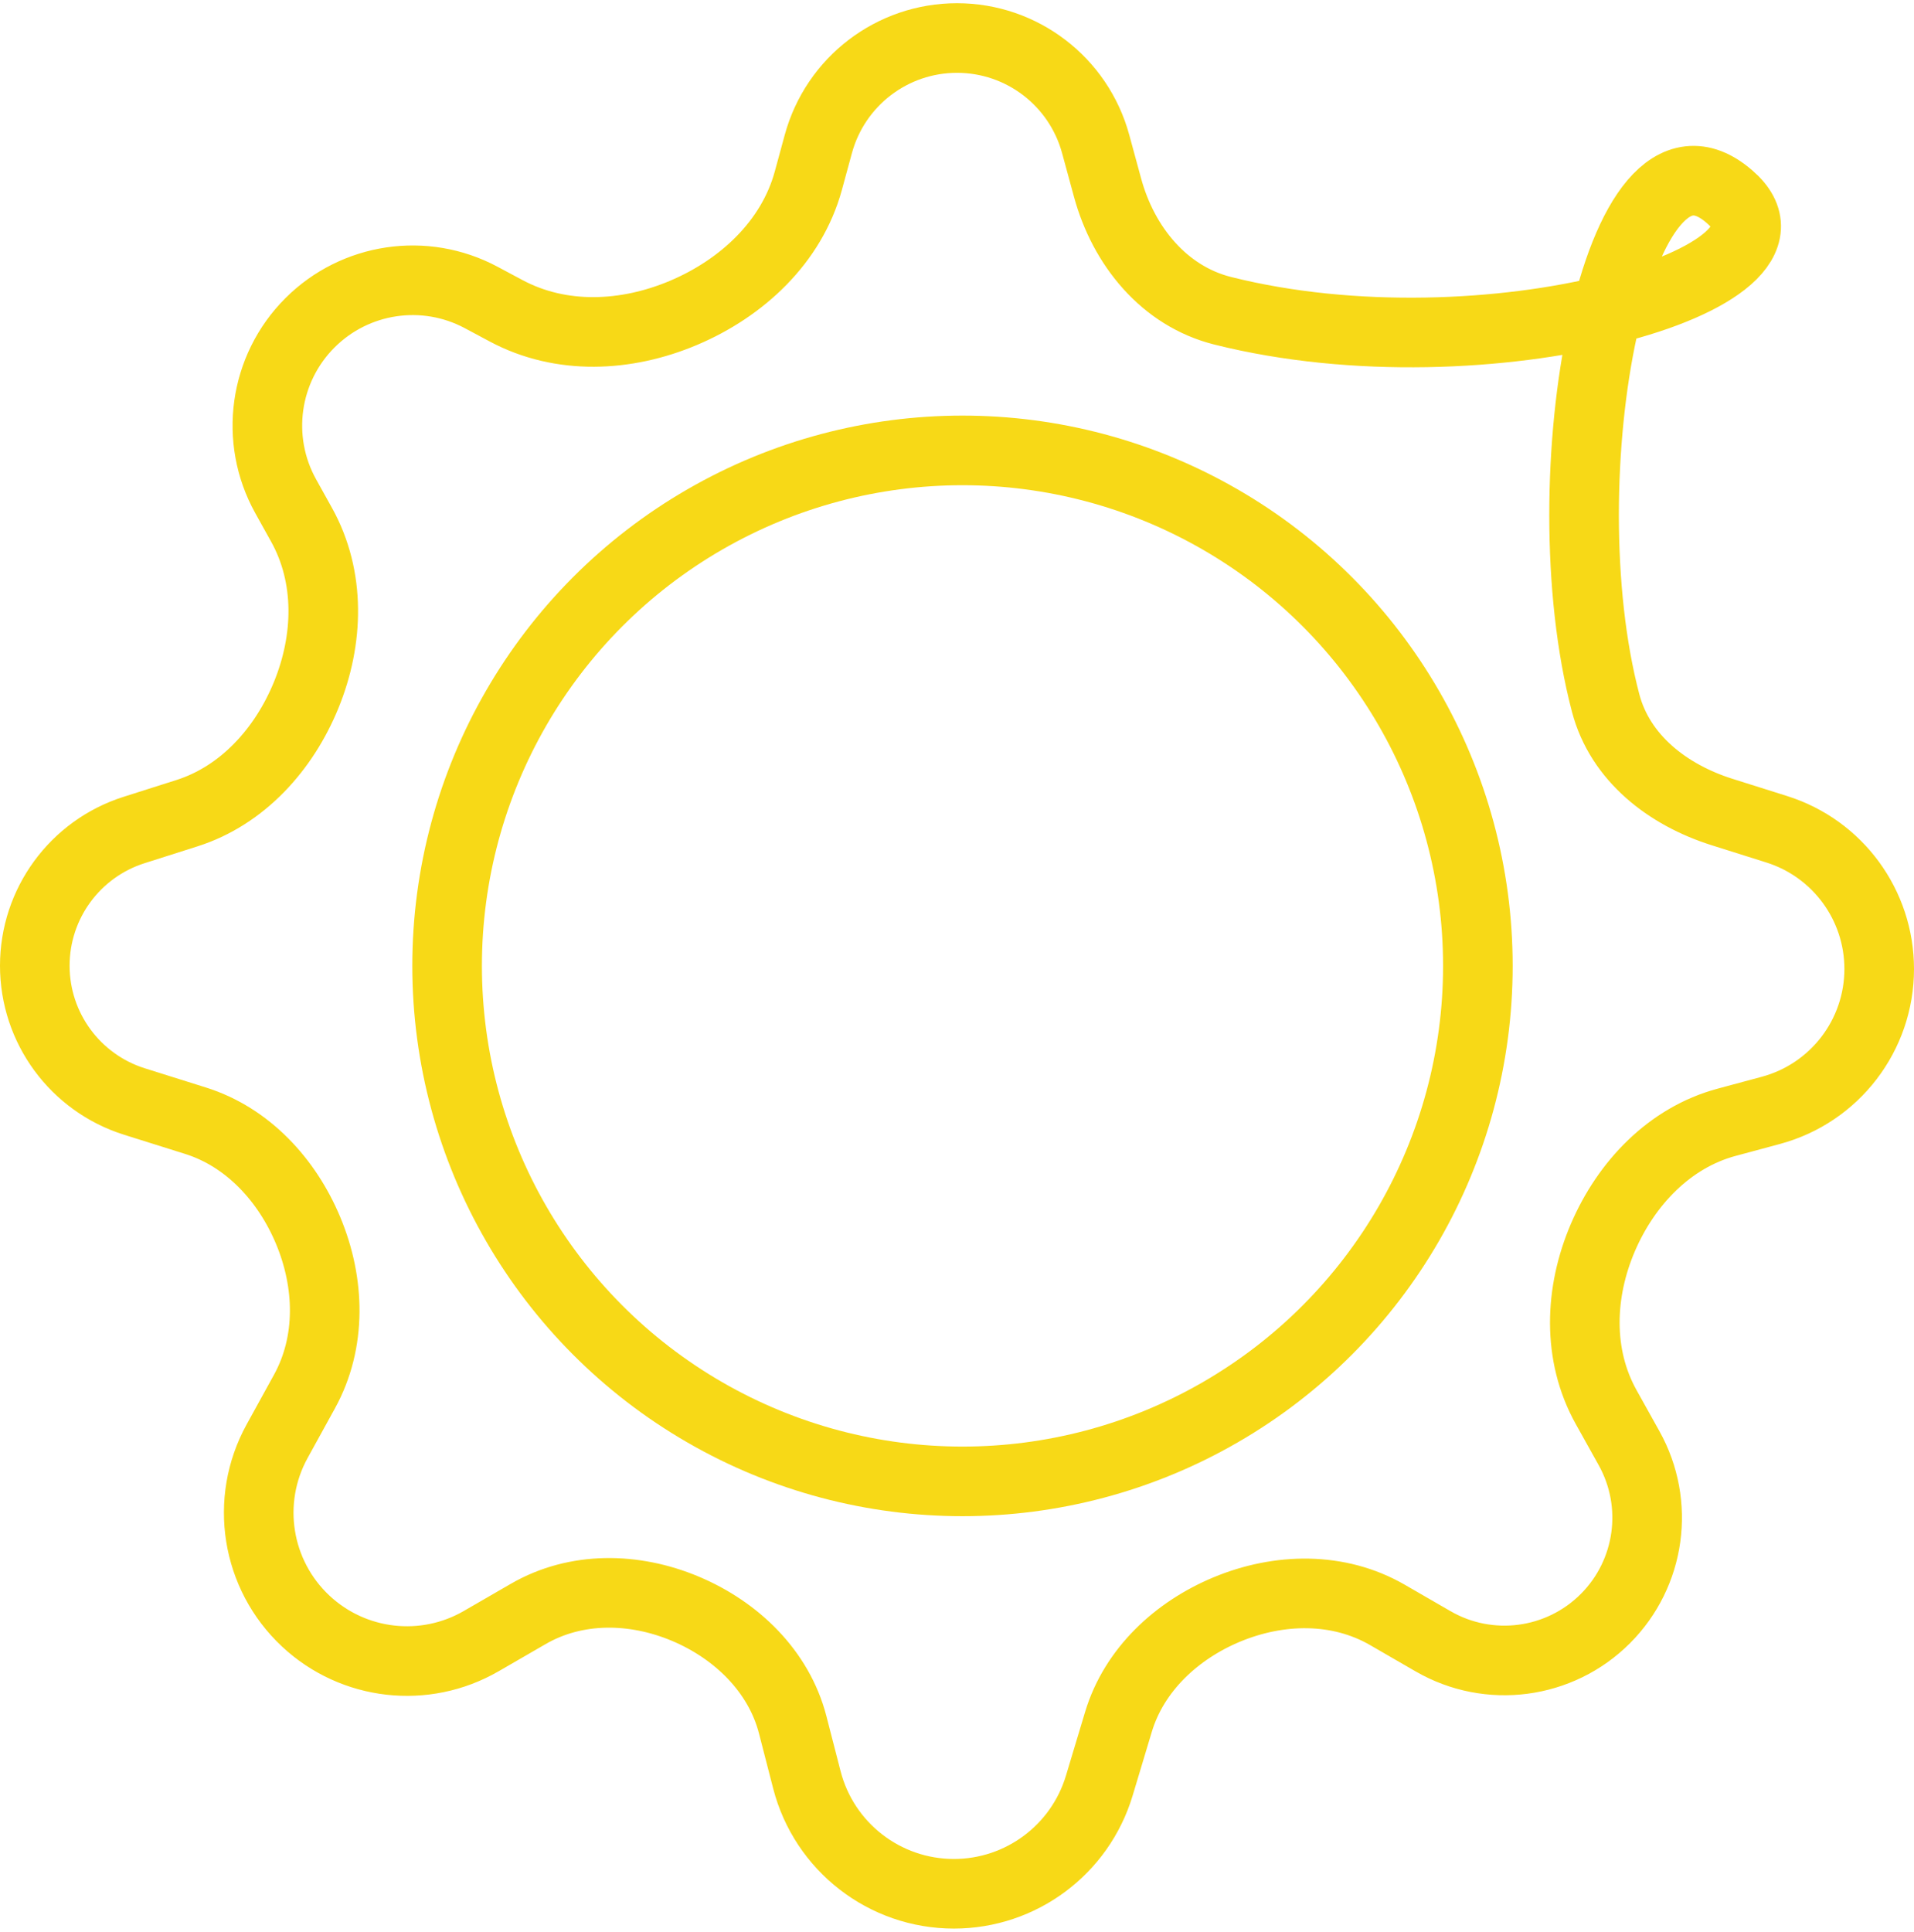 <svg xmlns="http://www.w3.org/2000/svg" width="550" height="555" viewBox="0 0 550 555" fill="none"><path d="M496.938 56.469C464.479 28.285 444.342 137.395 461.406 202.025C465.577 217.823 479.26 228.378 494.844 233.292L510.577 238.253C528.091 243.775 540 260.017 540 278.381V278.381C540 297.405 527.235 314.062 508.865 319.009L496.129 322.438C479.758 326.846 467.302 339.931 460.613 355.51V355.51C453.846 371.273 453.185 389.275 461.54 404.257L468.126 416.068C477.054 432.078 474.27 452.069 461.308 465.031V465.031C448.179 478.16 427.867 480.828 411.793 471.536L398.714 463.975C384.632 455.834 367.548 456.155 352.531 462.405V462.405C338.083 468.419 325.896 479.725 321.39 494.712L315.888 513.011C310.343 531.453 293.364 544.078 274.108 544.078V544.078C254.206 544.078 236.827 530.609 231.86 511.337L227.794 495.56C223.82 480.139 211.602 468.338 196.918 462.175V462.175C182.261 456.023 165.565 455.72 151.803 463.676L138.273 471.497C122.043 480.88 101.587 478.551 87.882 465.759V465.759C73.621 452.449 70.222 431.154 79.63 414.066L87.486 399.798C95.319 385.571 94.815 368.558 88.565 353.568V353.568C82.502 339.027 71.214 326.701 56.184 321.979L38.644 316.469C21.598 311.114 10 295.314 10 277.446V277.446C10 259.63 21.531 243.863 38.51 238.465L53.706 233.633C69.728 228.54 81.641 215.224 87.995 199.659V199.659C94.485 183.761 94.998 165.781 86.655 150.772L82.091 142.563C73.032 126.266 75.876 105.939 89.06 92.755V92.755C102.063 79.753 122.041 76.788 138.259 85.454L145.442 89.293C161.225 97.726 179.937 96.851 196.418 89.881V89.881C213.225 82.773 227.486 69.509 232.284 51.903L235.157 41.36C240.055 23.39 256.375 10.923 275 10.923V10.923C293.625 10.923 309.945 23.39 314.843 41.36L318.27 53.937C322.835 70.687 334.511 85.055 351.35 89.283C426.889 108.248 524.751 80.141 496.938 56.469Z" stroke="#F7D917" stroke-width="20" stroke-linecap="round" stroke-linejoin="round"></path><ellipse cx="276.578" cy="277.5" rx="148.099" ry="148.099" stroke="#F7D917" stroke-width="20"></ellipse></svg>